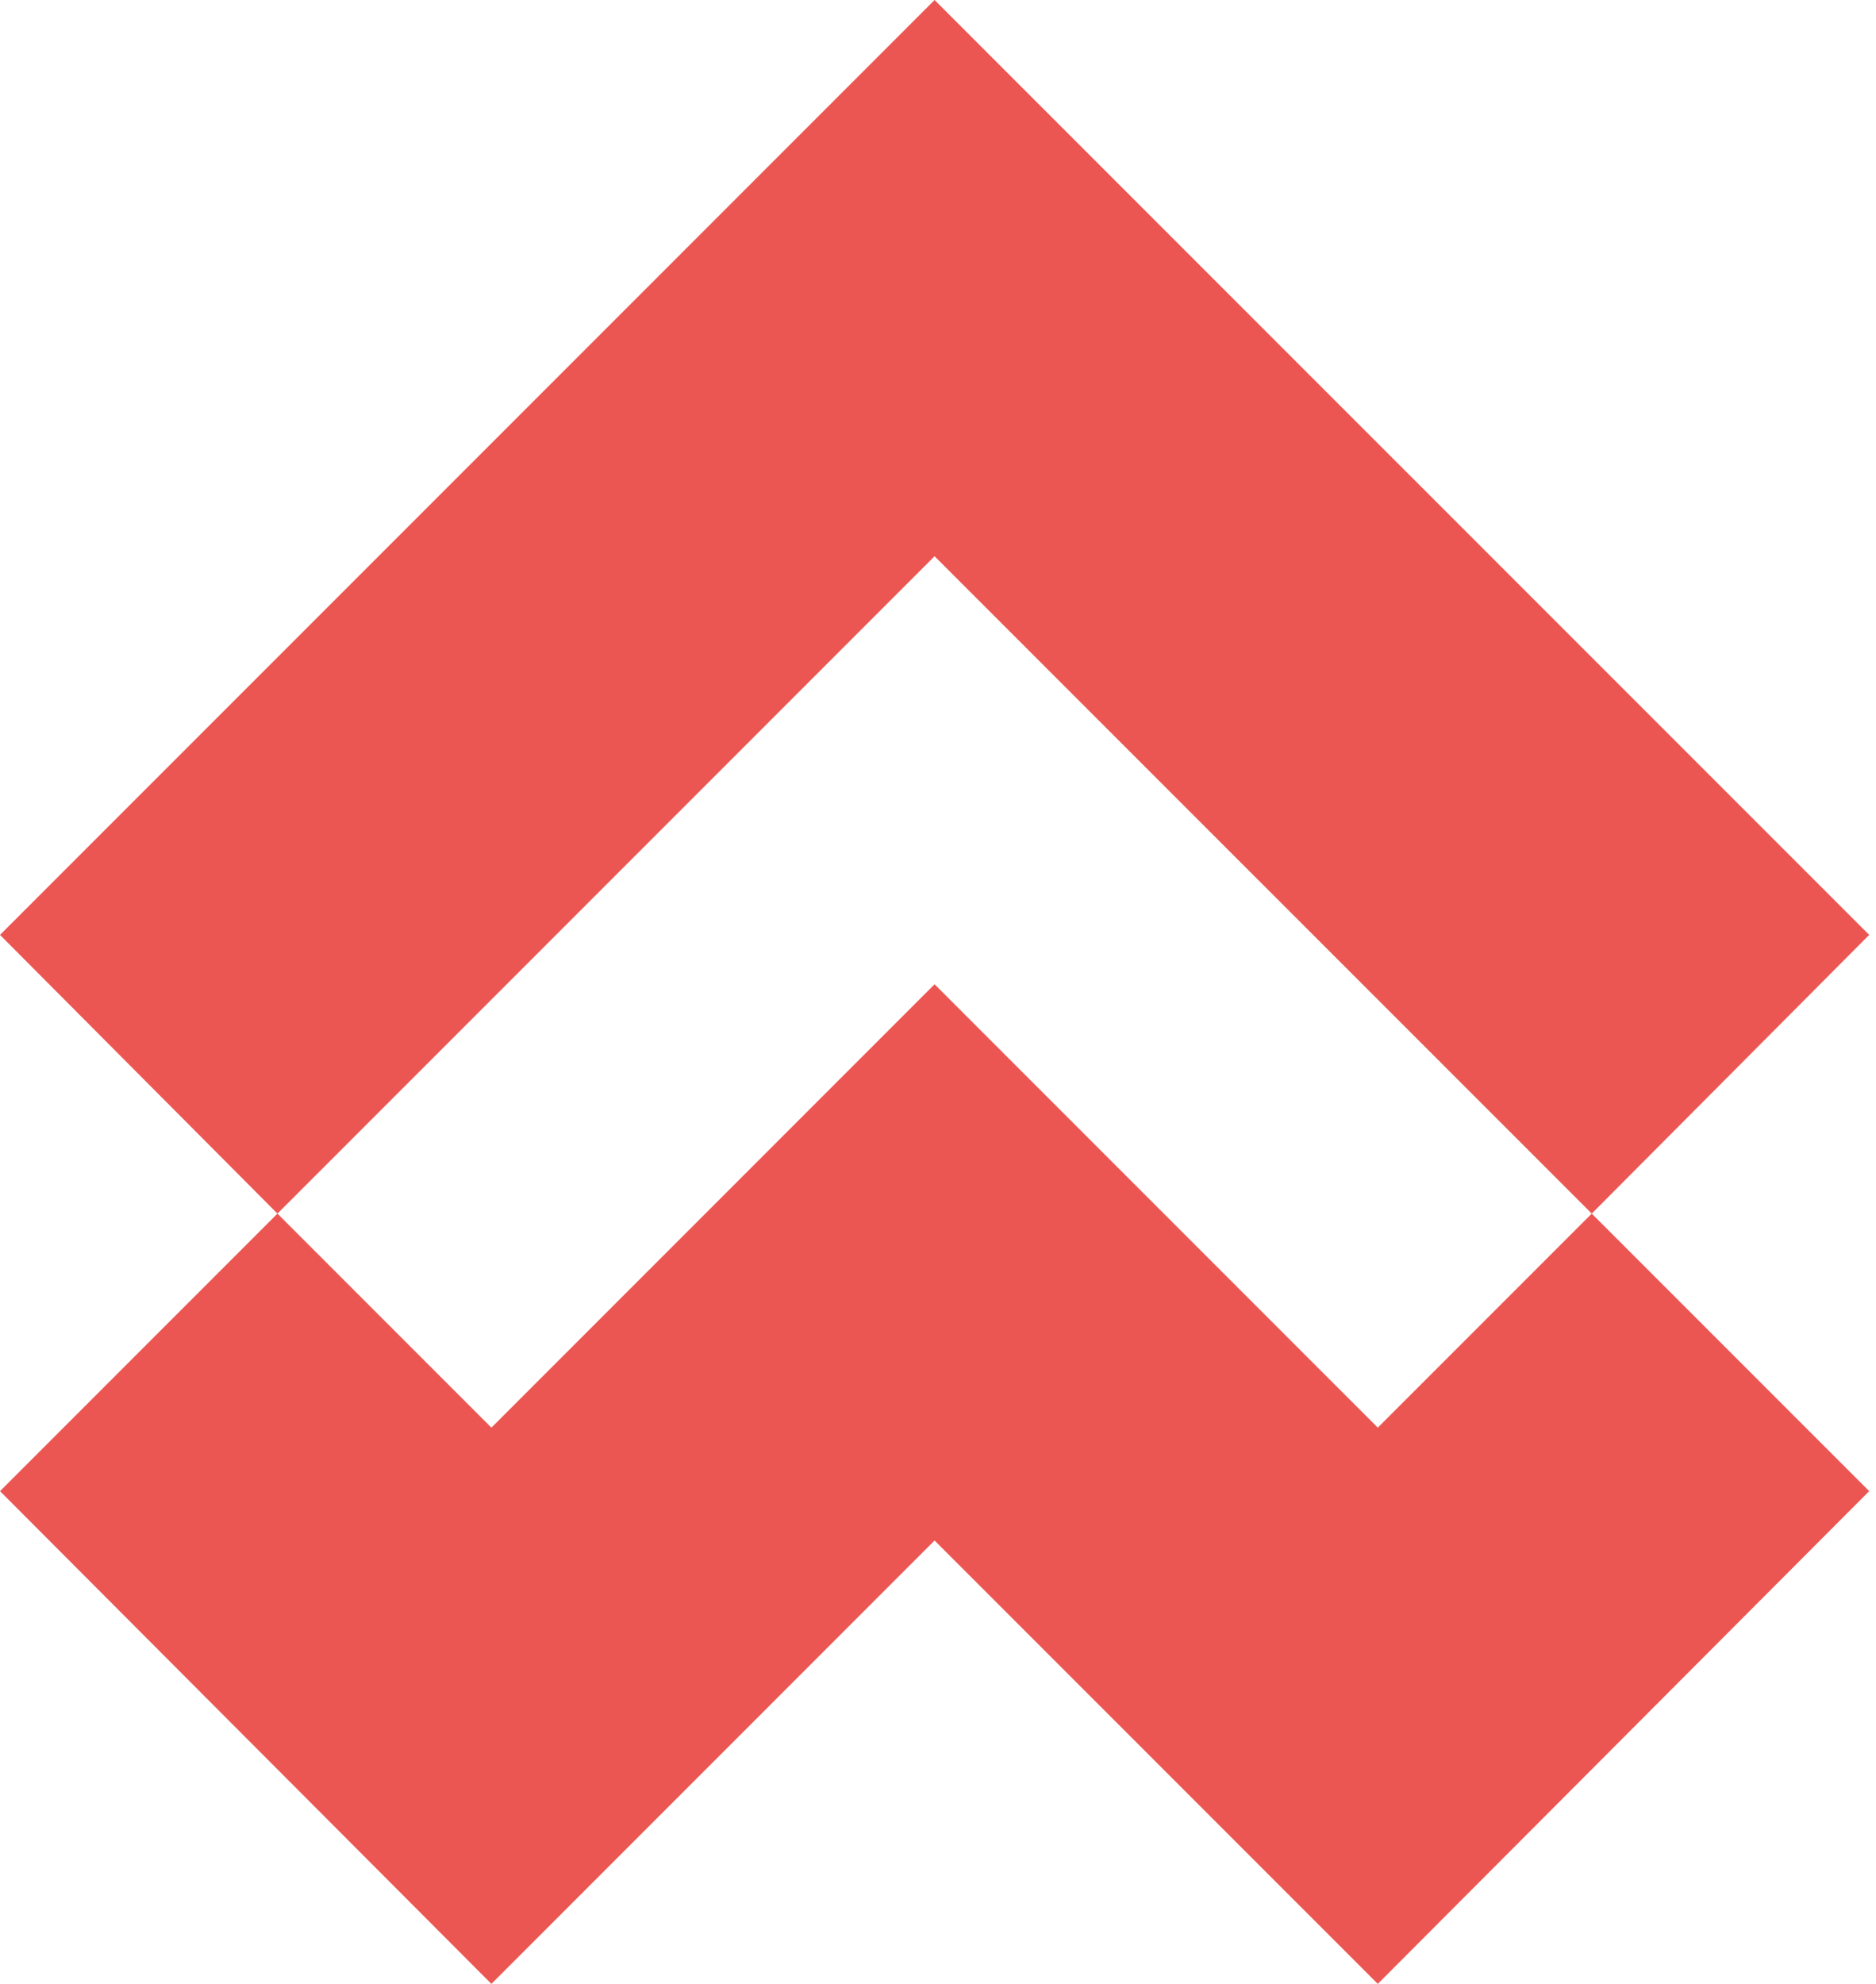 <?xml version="1.0" encoding="UTF-8"?> <svg xmlns="http://www.w3.org/2000/svg" width="35" height="37" viewBox="0 0 35 37" fill="none"><path d="M29.697 22.634L34.873 17.436L17.436 0L0 17.436L5.176 22.634L17.436 10.374L29.697 22.634Z" fill="#EC5652"></path><path d="M25.705 26.626L17.436 18.357L9.168 26.626L5.176 22.634L0 27.81L9.168 37L17.436 28.731L25.705 37L34.873 27.81L29.697 22.634L25.705 26.626Z" fill="#EC5652"></path></svg> 